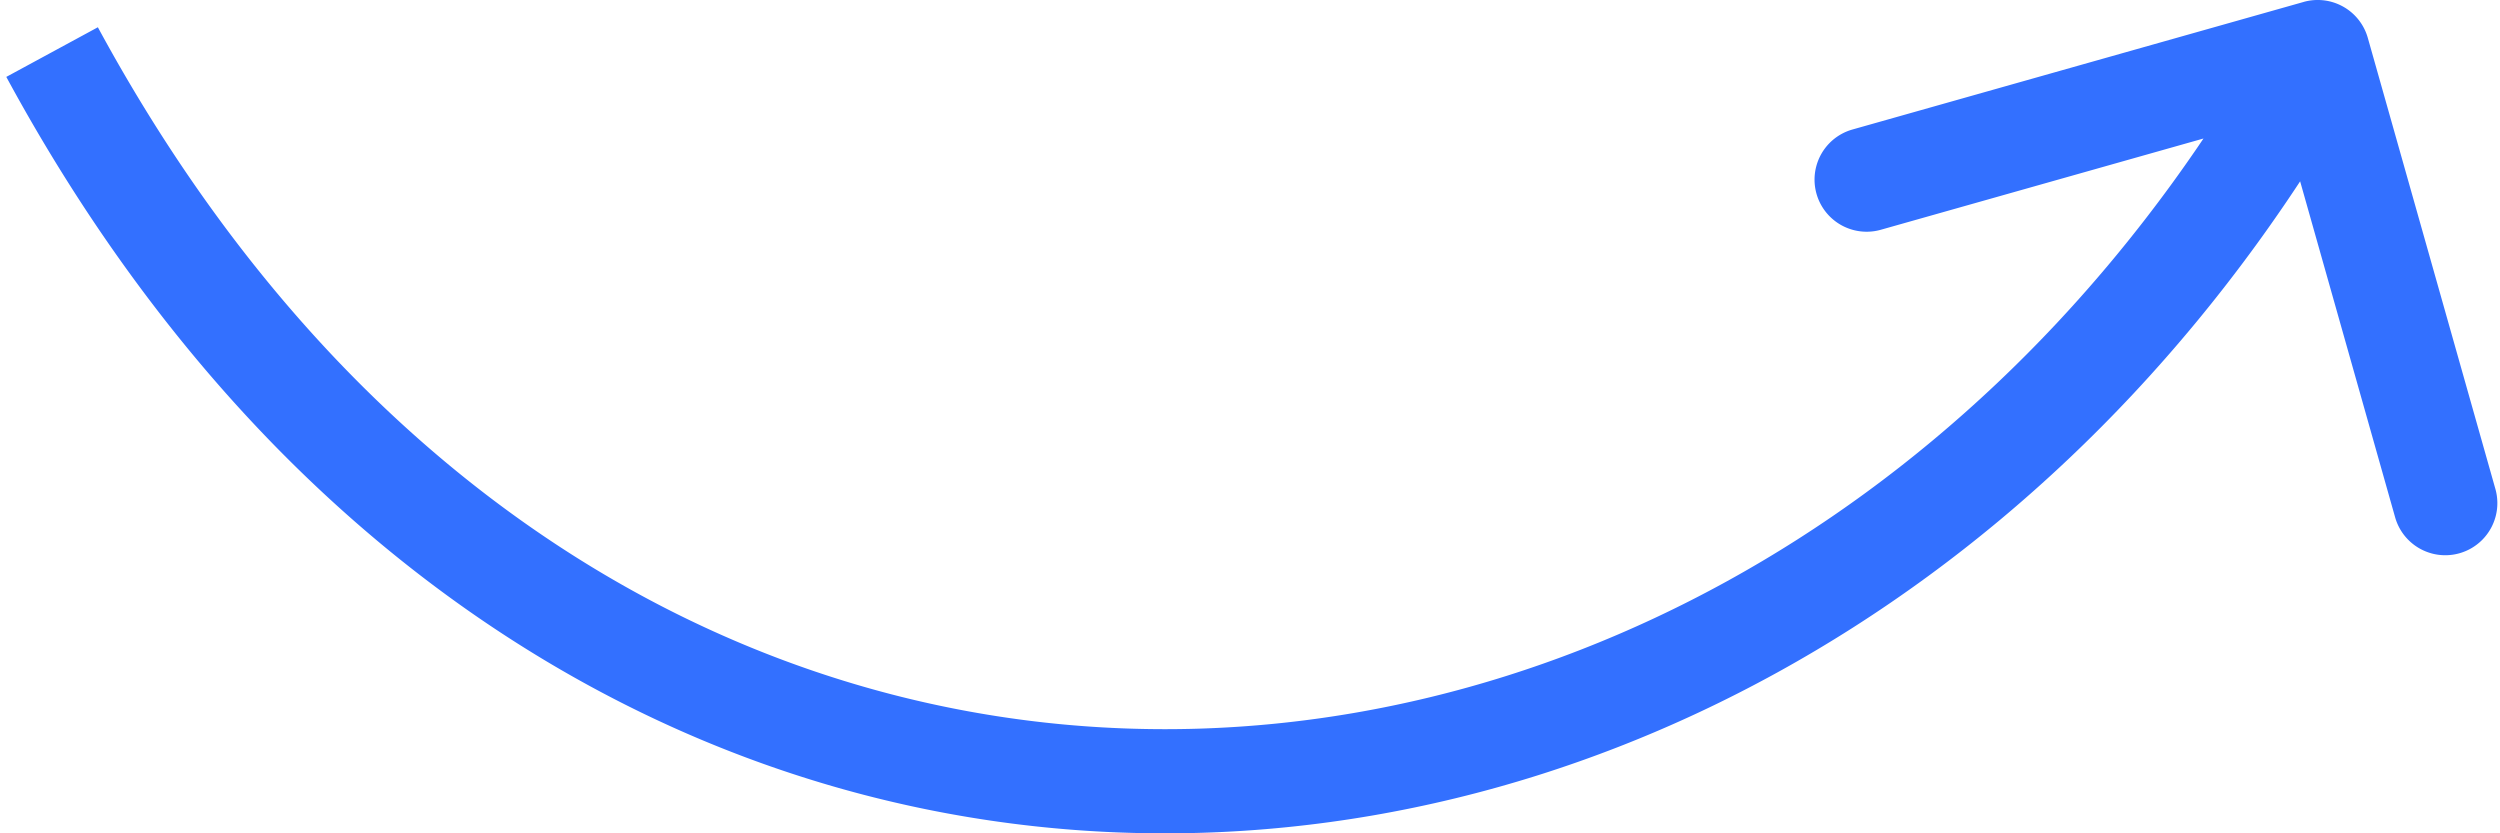 <svg xmlns="http://www.w3.org/2000/svg" width="96" height="32" fill="none"><path fill="#3370FF" d="M88.456.075a2 2 0 0 1 2.468 1.38l4.899 17.321a2 2 0 0 1-3.85 1.089L87.62 4.469 72.223 8.823a2 2 0 0 1-1.088-3.85L88.455.076zm-84.698.972C14.101 20.131 30.255 28.472 46.053 27.98c15.854-.495 31.662-9.893 41.201-26.956l3.492 1.952c-10.159 18.17-27.18 28.46-44.568 29.002-17.443.543-34.94-8.732-45.936-29.025l3.516-1.906z"/></svg>